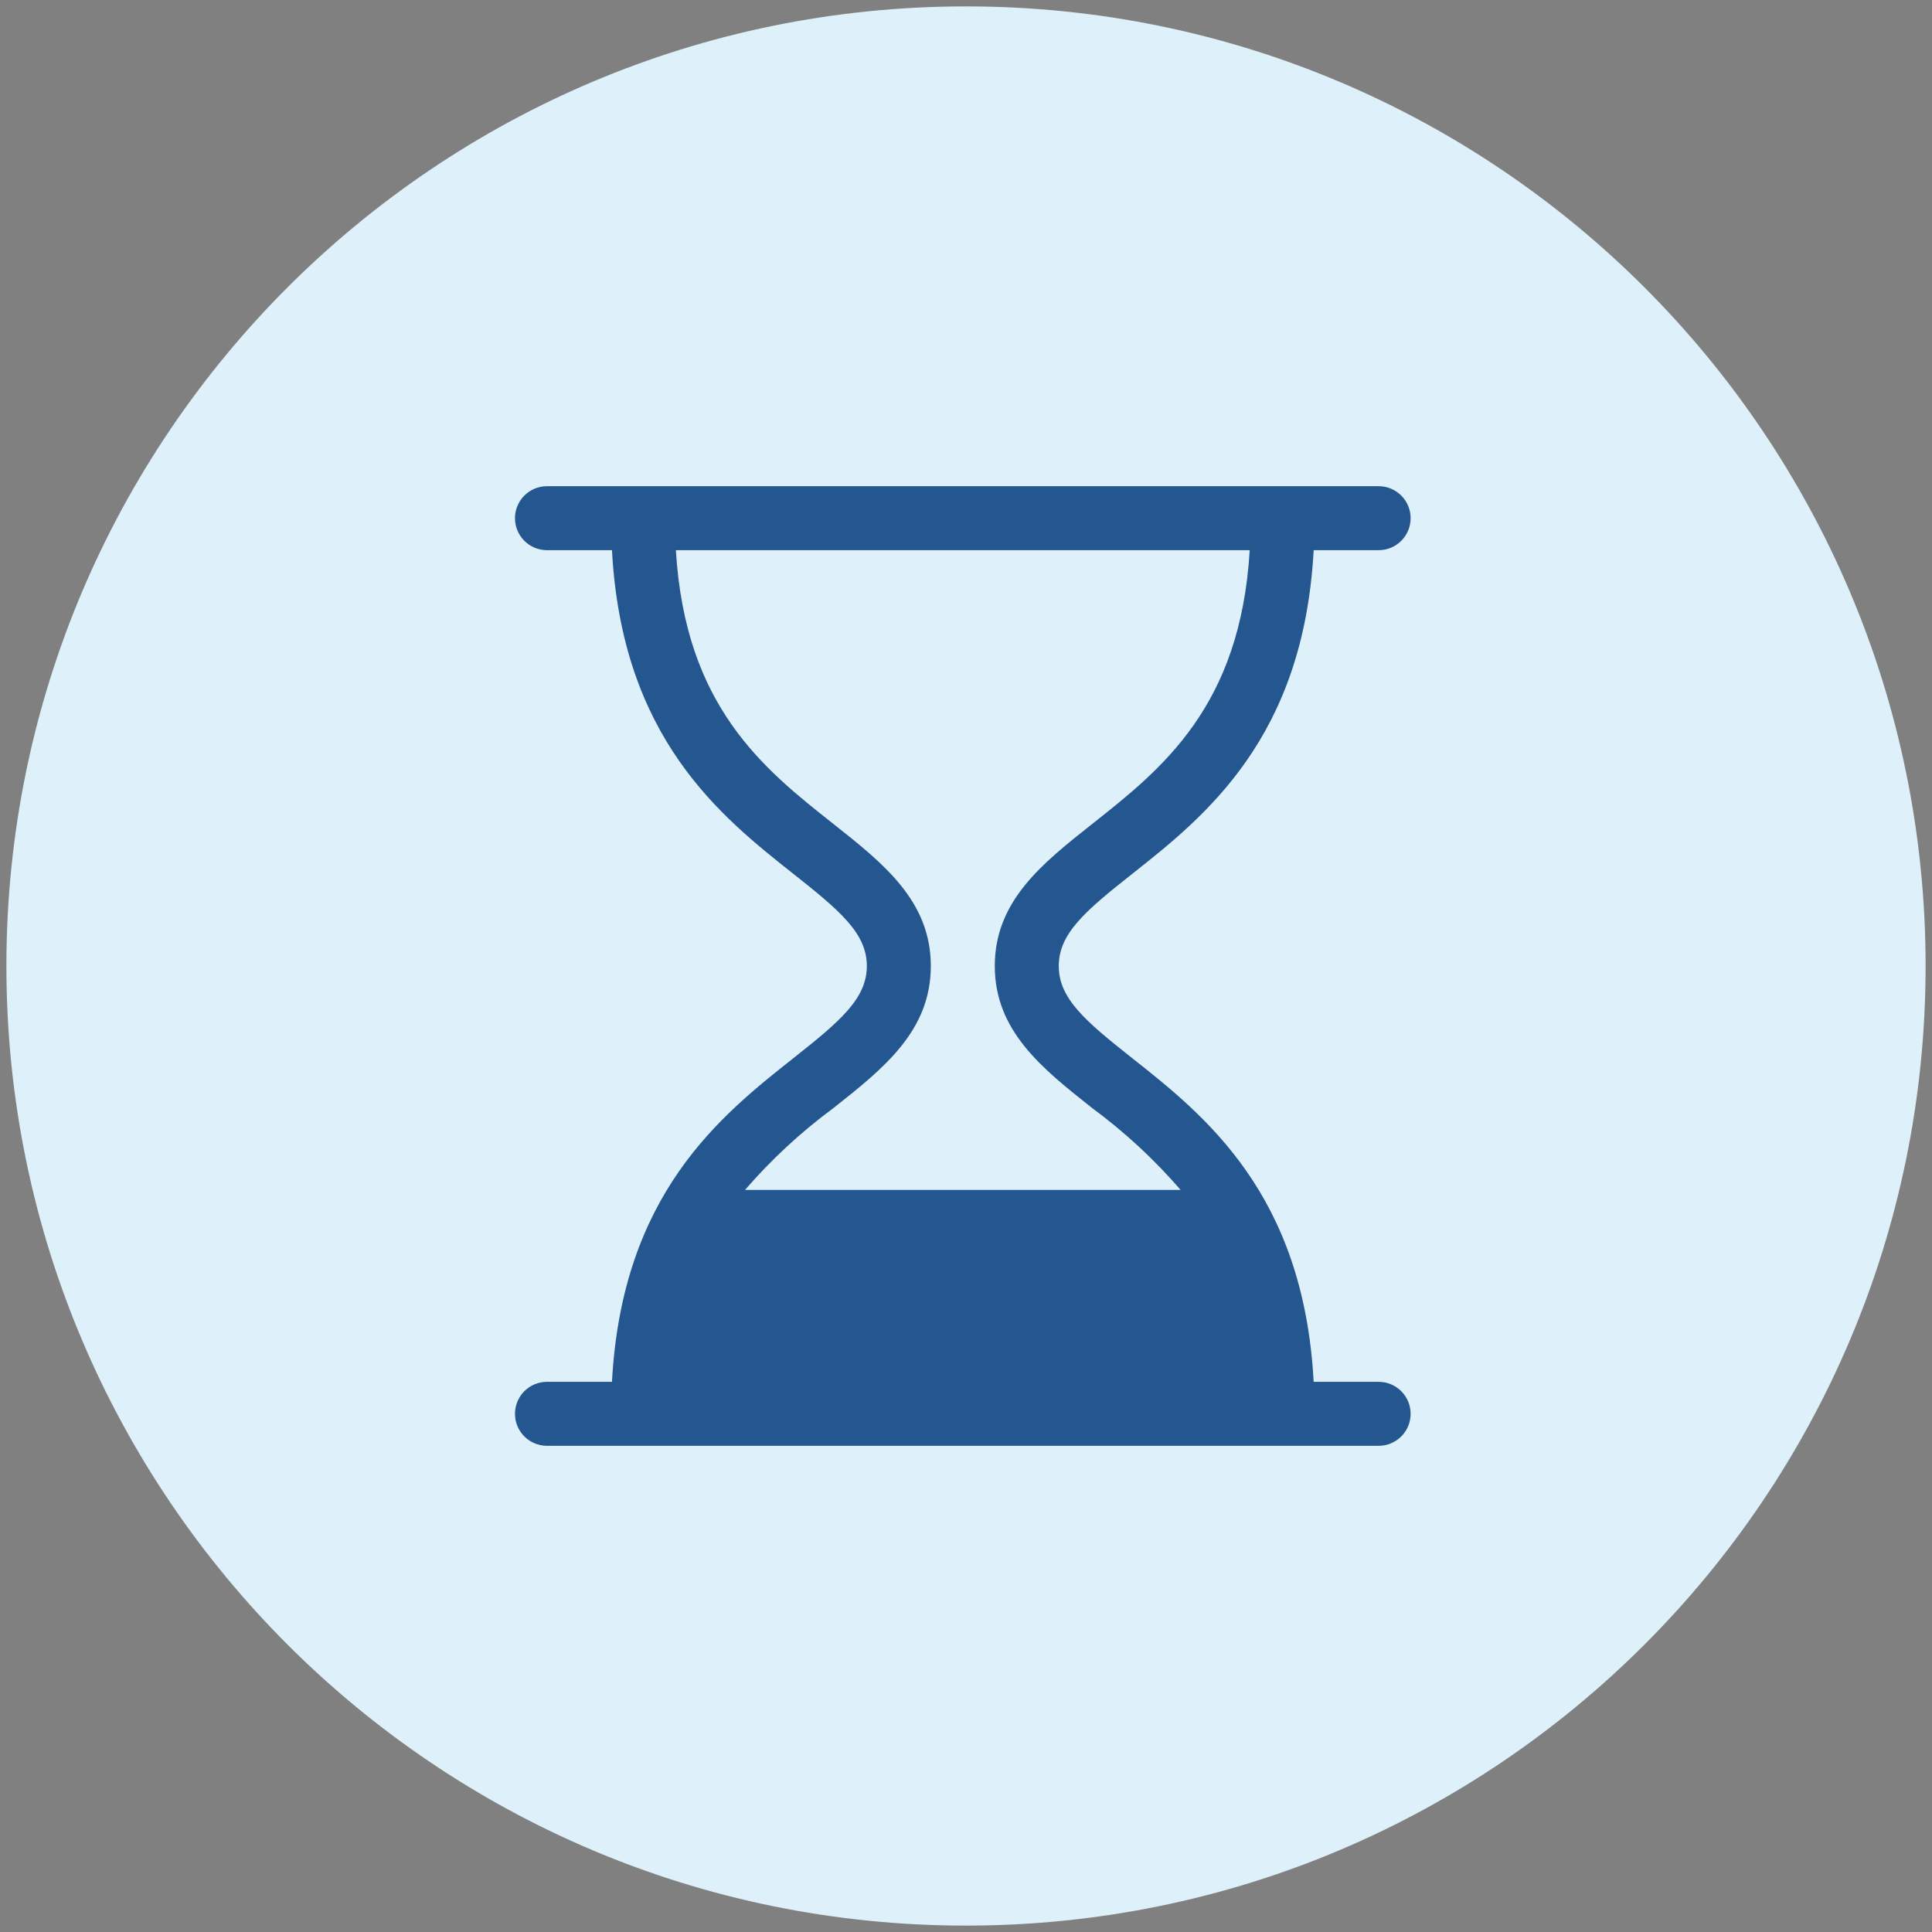 <?xml version="1.0" encoding="utf-8"?>
<svg width="151px" height="151px" viewBox="0 0 151 151" version="1.1" xmlns:xlink="http://www.w3.org/1999/xlink" xmlns="http://www.w3.org/2000/svg">
  <rect x="0" y="0" width="151" height="151" fill="#808080" stroke="none"/>
  <g id="Group-23" transform="translate(0.5 0.5)">
    <g id="Group-17">
      <path d="M75 150C116.421 150 150 116.421 150 75C150 33.579 116.421 0 75 0C33.579 0 0 33.579 0 75C0 116.421 33.579 150 75 150Z" id="Oval" fill="#DEF0F9" fill-rule="evenodd" stroke="none" />
      <g id="Group-3" transform="translate(39.75 37.5)">
        <path d="M24.872 26.385C19.43 22.082 13.307 17.24 12.575 5L57.425 5C56.695 17.24 50.57 22.082 45.13 26.385C41.208 29.488 37.5 32.417 37.5 37.5C37.5 42.585 41.208 45.515 45.13 48.617C47.657 50.483 49.97 52.623 52.023 55L17.98 55C20.032 52.623 22.345 50.483 24.872 48.617C28.795 45.515 32.5 42.585 32.5 37.5C32.5 32.415 28.795 29.488 24.872 26.385ZM21.77 44.695C16.062 49.208 8.37 55.312 7.58 70L2.5 70C1.12 70 0 71.12 0 72.5C0 73.882 1.12 75 2.5 75L67.5 75C68.882 75 70 73.882 70 72.5C70 71.12 68.882 70 67.5 70L62.422 70C61.63 55.312 53.938 49.208 48.23 44.695C44.57 41.803 42.5 40.04 42.5 37.5C42.5 34.962 44.57 33.2 48.23 30.308C53.938 25.795 61.63 19.688 62.422 5L67.5 5C68.882 5 70 3.882 70 2.5C70 1.12 68.882 0 67.5 0L2.5 0C1.12 0 0 1.12 0 2.5C0 3.882 1.12 5 2.5 5L7.58 5C8.37 19.688 16.062 25.795 21.77 30.308C25.43 33.2 27.5 34.96 27.5 37.5C27.5 40.04 25.43 41.803 21.77 44.695L21.77 44.695Z" id="Fill-1" fill="#24568F" fill-rule="evenodd" stroke="none" />
      </g>
    </g>
  </g>
</svg>